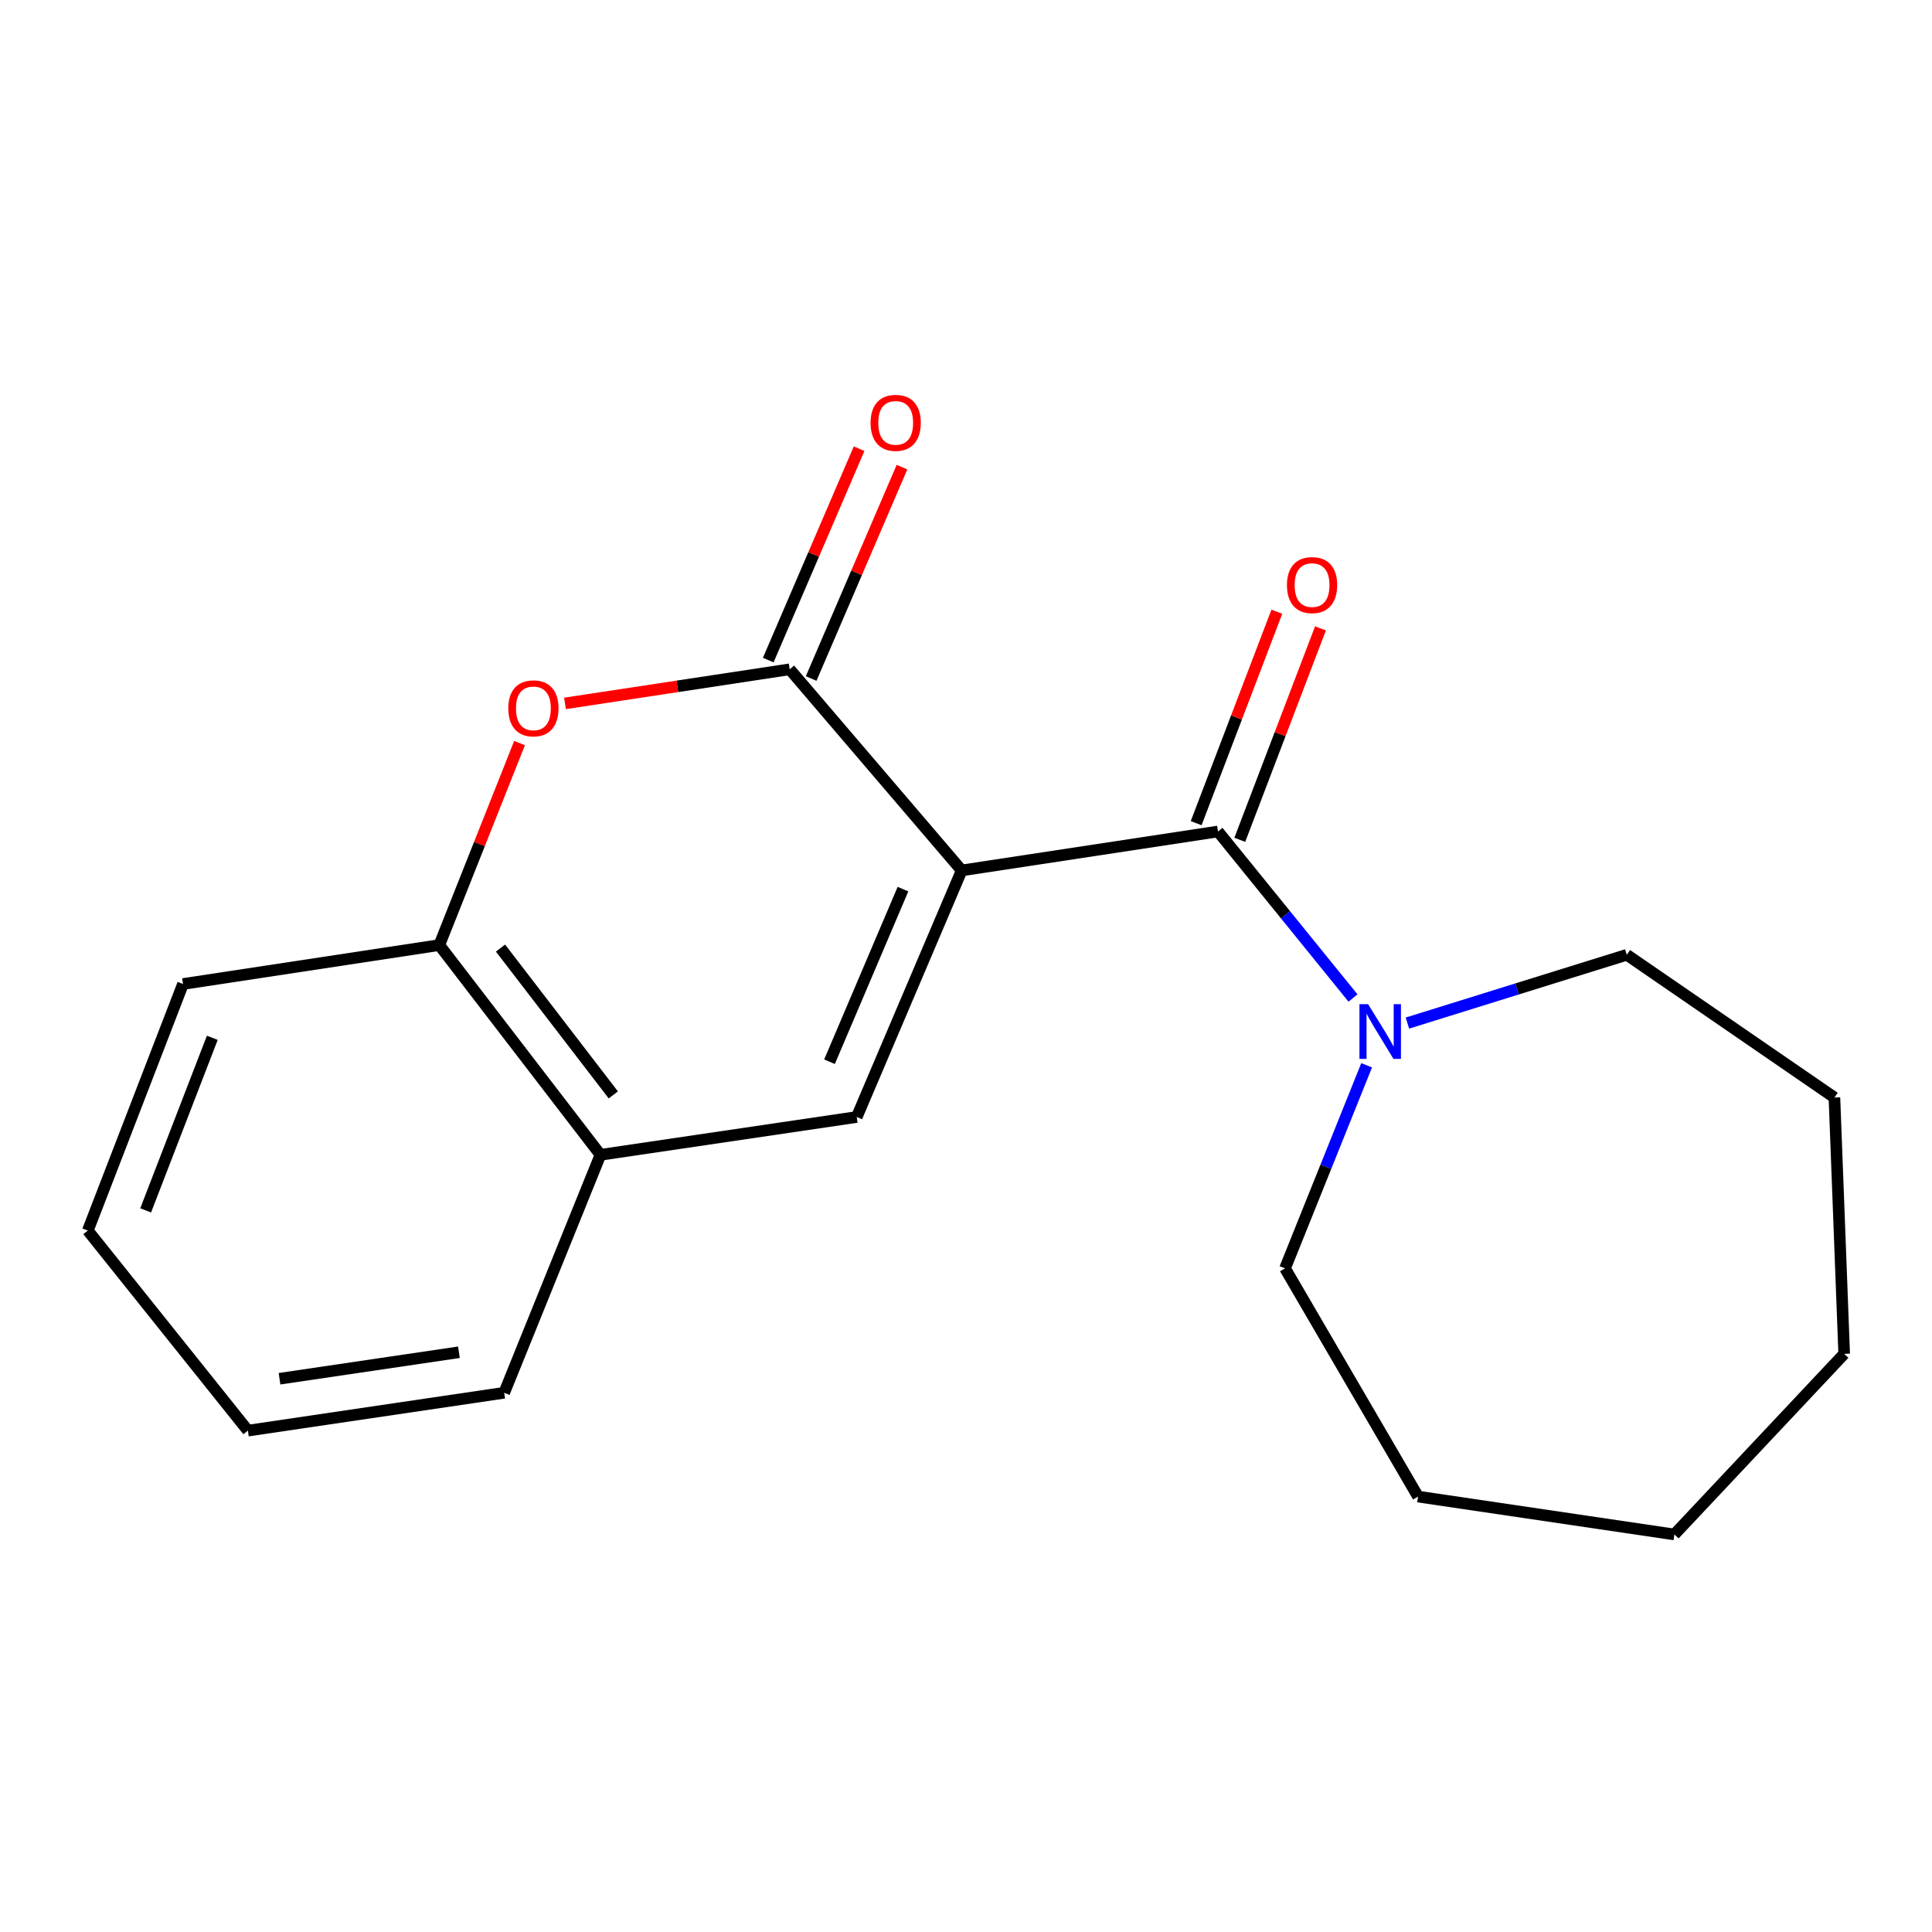 <?xml version='1.0' encoding='iso-8859-1'?>
<svg version='1.1' baseProfile='full'
              xmlns='http://www.w3.org/2000/svg'
                      xmlns:rdkit='http://www.rdkit.org/xml'
                      xmlns:xlink='http://www.w3.org/1999/xlink'
                  xml:space='preserve'
width='1000px' height='1000px' viewBox='0 0 1000 1000'>
<!-- END OF HEADER -->
<rect style='opacity:1.0;fill:#FFFFFF;stroke:none' width='1000' height='1000' x='0' y='0'> </rect>
<path class='bond-0' d='M 497.771,450.535 L 408.747,346.43' style='fill:none;fill-rule:evenodd;stroke:#000000;stroke-width:6px;stroke-linecap:butt;stroke-linejoin:miter;stroke-opacity:1' />
<path class='bond-1' d='M 497.771,450.535 L 630.426,430.378' style='fill:none;fill-rule:evenodd;stroke:#000000;stroke-width:6px;stroke-linecap:butt;stroke-linejoin:miter;stroke-opacity:1' />
<path class='bond-2' d='M 497.771,450.535 L 443.449,578.155' style='fill:none;fill-rule:evenodd;stroke:#000000;stroke-width:6px;stroke-linecap:butt;stroke-linejoin:miter;stroke-opacity:1' />
<path class='bond-2' d='M 467.381,460.211 L 429.355,549.545' style='fill:none;fill-rule:evenodd;stroke:#000000;stroke-width:6px;stroke-linecap:butt;stroke-linejoin:miter;stroke-opacity:1' />
<path class='bond-3' d='M 408.747,346.43 L 350.596,355.255' style='fill:none;fill-rule:evenodd;stroke:#000000;stroke-width:6px;stroke-linecap:butt;stroke-linejoin:miter;stroke-opacity:1' />
<path class='bond-3' d='M 350.596,355.255 L 292.446,364.079' style='fill:none;fill-rule:evenodd;stroke:#FF0000;stroke-width:6px;stroke-linecap:butt;stroke-linejoin:miter;stroke-opacity:1' />
<path class='bond-7' d='M 419.851,351.203 L 443.363,296.496' style='fill:none;fill-rule:evenodd;stroke:#000000;stroke-width:6px;stroke-linecap:butt;stroke-linejoin:miter;stroke-opacity:1' />
<path class='bond-7' d='M 443.363,296.496 L 466.874,241.79' style='fill:none;fill-rule:evenodd;stroke:#FF0000;stroke-width:6px;stroke-linecap:butt;stroke-linejoin:miter;stroke-opacity:1' />
<path class='bond-7' d='M 397.643,341.658 L 421.154,286.951' style='fill:none;fill-rule:evenodd;stroke:#000000;stroke-width:6px;stroke-linecap:butt;stroke-linejoin:miter;stroke-opacity:1' />
<path class='bond-7' d='M 421.154,286.951 L 444.666,232.245' style='fill:none;fill-rule:evenodd;stroke:#FF0000;stroke-width:6px;stroke-linecap:butt;stroke-linejoin:miter;stroke-opacity:1' />
<path class='bond-4' d='M 630.426,430.378 L 665.37,473.476' style='fill:none;fill-rule:evenodd;stroke:#000000;stroke-width:6px;stroke-linecap:butt;stroke-linejoin:miter;stroke-opacity:1' />
<path class='bond-4' d='M 665.37,473.476 L 700.314,516.575' style='fill:none;fill-rule:evenodd;stroke:#0000FF;stroke-width:6px;stroke-linecap:butt;stroke-linejoin:miter;stroke-opacity:1' />
<path class='bond-8' d='M 641.719,434.686 L 662.599,379.964' style='fill:none;fill-rule:evenodd;stroke:#000000;stroke-width:6px;stroke-linecap:butt;stroke-linejoin:miter;stroke-opacity:1' />
<path class='bond-8' d='M 662.599,379.964 L 683.479,325.242' style='fill:none;fill-rule:evenodd;stroke:#FF0000;stroke-width:6px;stroke-linecap:butt;stroke-linejoin:miter;stroke-opacity:1' />
<path class='bond-8' d='M 619.134,426.069 L 640.014,371.347' style='fill:none;fill-rule:evenodd;stroke:#000000;stroke-width:6px;stroke-linecap:butt;stroke-linejoin:miter;stroke-opacity:1' />
<path class='bond-8' d='M 640.014,371.347 L 660.894,316.624' style='fill:none;fill-rule:evenodd;stroke:#FF0000;stroke-width:6px;stroke-linecap:butt;stroke-linejoin:miter;stroke-opacity:1' />
<path class='bond-5' d='M 443.449,578.155 L 310.793,597.735' style='fill:none;fill-rule:evenodd;stroke:#000000;stroke-width:6px;stroke-linecap:butt;stroke-linejoin:miter;stroke-opacity:1' />
<path class='bond-19' d='M 268.917,384.619 L 248.15,436.896' style='fill:none;fill-rule:evenodd;stroke:#FF0000;stroke-width:6px;stroke-linecap:butt;stroke-linejoin:miter;stroke-opacity:1' />
<path class='bond-19' d='M 248.15,436.896 L 227.383,489.172' style='fill:none;fill-rule:evenodd;stroke:#000000;stroke-width:6px;stroke-linecap:butt;stroke-linejoin:miter;stroke-opacity:1' />
<path class='bond-9' d='M 728.469,529.548 L 785.245,511.871' style='fill:none;fill-rule:evenodd;stroke:#0000FF;stroke-width:6px;stroke-linecap:butt;stroke-linejoin:miter;stroke-opacity:1' />
<path class='bond-9' d='M 785.245,511.871 L 842.02,494.194' style='fill:none;fill-rule:evenodd;stroke:#000000;stroke-width:6px;stroke-linecap:butt;stroke-linejoin:miter;stroke-opacity:1' />
<path class='bond-10' d='M 707.369,551.394 L 686.249,603.948' style='fill:none;fill-rule:evenodd;stroke:#0000FF;stroke-width:6px;stroke-linecap:butt;stroke-linejoin:miter;stroke-opacity:1' />
<path class='bond-10' d='M 686.249,603.948 L 665.128,656.502' style='fill:none;fill-rule:evenodd;stroke:#000000;stroke-width:6px;stroke-linecap:butt;stroke-linejoin:miter;stroke-opacity:1' />
<path class='bond-6' d='M 310.793,597.735 L 227.383,489.172' style='fill:none;fill-rule:evenodd;stroke:#000000;stroke-width:6px;stroke-linecap:butt;stroke-linejoin:miter;stroke-opacity:1' />
<path class='bond-6' d='M 317.45,566.723 L 259.063,490.729' style='fill:none;fill-rule:evenodd;stroke:#000000;stroke-width:6px;stroke-linecap:butt;stroke-linejoin:miter;stroke-opacity:1' />
<path class='bond-11' d='M 310.793,597.735 L 260.97,720.896' style='fill:none;fill-rule:evenodd;stroke:#000000;stroke-width:6px;stroke-linecap:butt;stroke-linejoin:miter;stroke-opacity:1' />
<path class='bond-12' d='M 227.383,489.172 L 94.727,509.316' style='fill:none;fill-rule:evenodd;stroke:#000000;stroke-width:6px;stroke-linecap:butt;stroke-linejoin:miter;stroke-opacity:1' />
<path class='bond-14' d='M 842.02,494.194 L 949.496,568.083' style='fill:none;fill-rule:evenodd;stroke:#000000;stroke-width:6px;stroke-linecap:butt;stroke-linejoin:miter;stroke-opacity:1' />
<path class='bond-13' d='M 665.128,656.502 L 733.981,774.627' style='fill:none;fill-rule:evenodd;stroke:#000000;stroke-width:6px;stroke-linecap:butt;stroke-linejoin:miter;stroke-opacity:1' />
<path class='bond-15' d='M 260.97,720.896 L 128.314,740.49' style='fill:none;fill-rule:evenodd;stroke:#000000;stroke-width:6px;stroke-linecap:butt;stroke-linejoin:miter;stroke-opacity:1' />
<path class='bond-15' d='M 237.539,699.922 L 144.68,713.637' style='fill:none;fill-rule:evenodd;stroke:#000000;stroke-width:6px;stroke-linecap:butt;stroke-linejoin:miter;stroke-opacity:1' />
<path class='bond-20' d='M 94.727,509.316 L 45.455,636.936' style='fill:none;fill-rule:evenodd;stroke:#000000;stroke-width:6px;stroke-linecap:butt;stroke-linejoin:miter;stroke-opacity:1' />
<path class='bond-20' d='M 109.887,537.165 L 75.396,626.499' style='fill:none;fill-rule:evenodd;stroke:#000000;stroke-width:6px;stroke-linecap:butt;stroke-linejoin:miter;stroke-opacity:1' />
<path class='bond-17' d='M 733.981,774.627 L 866.65,794.234' style='fill:none;fill-rule:evenodd;stroke:#000000;stroke-width:6px;stroke-linecap:butt;stroke-linejoin:miter;stroke-opacity:1' />
<path class='bond-18' d='M 949.496,568.083 L 954.545,700.752' style='fill:none;fill-rule:evenodd;stroke:#000000;stroke-width:6px;stroke-linecap:butt;stroke-linejoin:miter;stroke-opacity:1' />
<path class='bond-16' d='M 128.314,740.49 L 45.455,636.936' style='fill:none;fill-rule:evenodd;stroke:#000000;stroke-width:6px;stroke-linecap:butt;stroke-linejoin:miter;stroke-opacity:1' />
<path class='bond-21' d='M 866.65,794.234 L 954.545,700.752' style='fill:none;fill-rule:evenodd;stroke:#000000;stroke-width:6px;stroke-linecap:butt;stroke-linejoin:miter;stroke-opacity:1' />
<path  class='atom-4' d='M 263.091 366.641
Q 263.091 359.841, 266.451 356.041
Q 269.811 352.241, 276.091 352.241
Q 282.371 352.241, 285.731 356.041
Q 289.091 359.841, 289.091 366.641
Q 289.091 373.521, 285.691 377.441
Q 282.291 381.321, 276.091 381.321
Q 269.851 381.321, 266.451 377.441
Q 263.091 373.561, 263.091 366.641
M 276.091 378.121
Q 280.411 378.121, 282.731 375.241
Q 285.091 372.321, 285.091 366.641
Q 285.091 361.081, 282.731 358.281
Q 280.411 355.441, 276.091 355.441
Q 271.771 355.441, 269.411 358.241
Q 267.091 361.041, 267.091 366.641
Q 267.091 372.361, 269.411 375.241
Q 271.771 378.121, 276.091 378.121
' fill='#FF0000'/>
<path  class='atom-5' d='M 708.127 519.772
L 717.407 534.772
Q 718.327 536.252, 719.807 538.932
Q 721.287 541.612, 721.367 541.772
L 721.367 519.772
L 725.127 519.772
L 725.127 548.092
L 721.247 548.092
L 711.287 531.692
Q 710.127 529.772, 708.887 527.572
Q 707.687 525.372, 707.327 524.692
L 707.327 548.092
L 703.647 548.092
L 703.647 519.772
L 708.127 519.772
' fill='#0000FF'/>
<path  class='atom-8' d='M 450.606 218.864
Q 450.606 212.064, 453.966 208.264
Q 457.326 204.464, 463.606 204.464
Q 469.886 204.464, 473.246 208.264
Q 476.606 212.064, 476.606 218.864
Q 476.606 225.744, 473.206 229.664
Q 469.806 233.544, 463.606 233.544
Q 457.366 233.544, 453.966 229.664
Q 450.606 225.784, 450.606 218.864
M 463.606 230.344
Q 467.926 230.344, 470.246 227.464
Q 472.606 224.544, 472.606 218.864
Q 472.606 213.304, 470.246 210.504
Q 467.926 207.664, 463.606 207.664
Q 459.286 207.664, 456.926 210.464
Q 454.606 213.264, 454.606 218.864
Q 454.606 224.584, 456.926 227.464
Q 459.286 230.344, 463.606 230.344
' fill='#FF0000'/>
<path  class='atom-9' d='M 666.122 302.838
Q 666.122 296.038, 669.482 292.238
Q 672.842 288.438, 679.122 288.438
Q 685.402 288.438, 688.762 292.238
Q 692.122 296.038, 692.122 302.838
Q 692.122 309.718, 688.722 313.638
Q 685.322 317.518, 679.122 317.518
Q 672.882 317.518, 669.482 313.638
Q 666.122 309.758, 666.122 302.838
M 679.122 314.318
Q 683.442 314.318, 685.762 311.438
Q 688.122 308.518, 688.122 302.838
Q 688.122 297.278, 685.762 294.478
Q 683.442 291.638, 679.122 291.638
Q 674.802 291.638, 672.442 294.438
Q 670.122 297.238, 670.122 302.838
Q 670.122 308.558, 672.442 311.438
Q 674.802 314.318, 679.122 314.318
' fill='#FF0000'/>
</svg>
